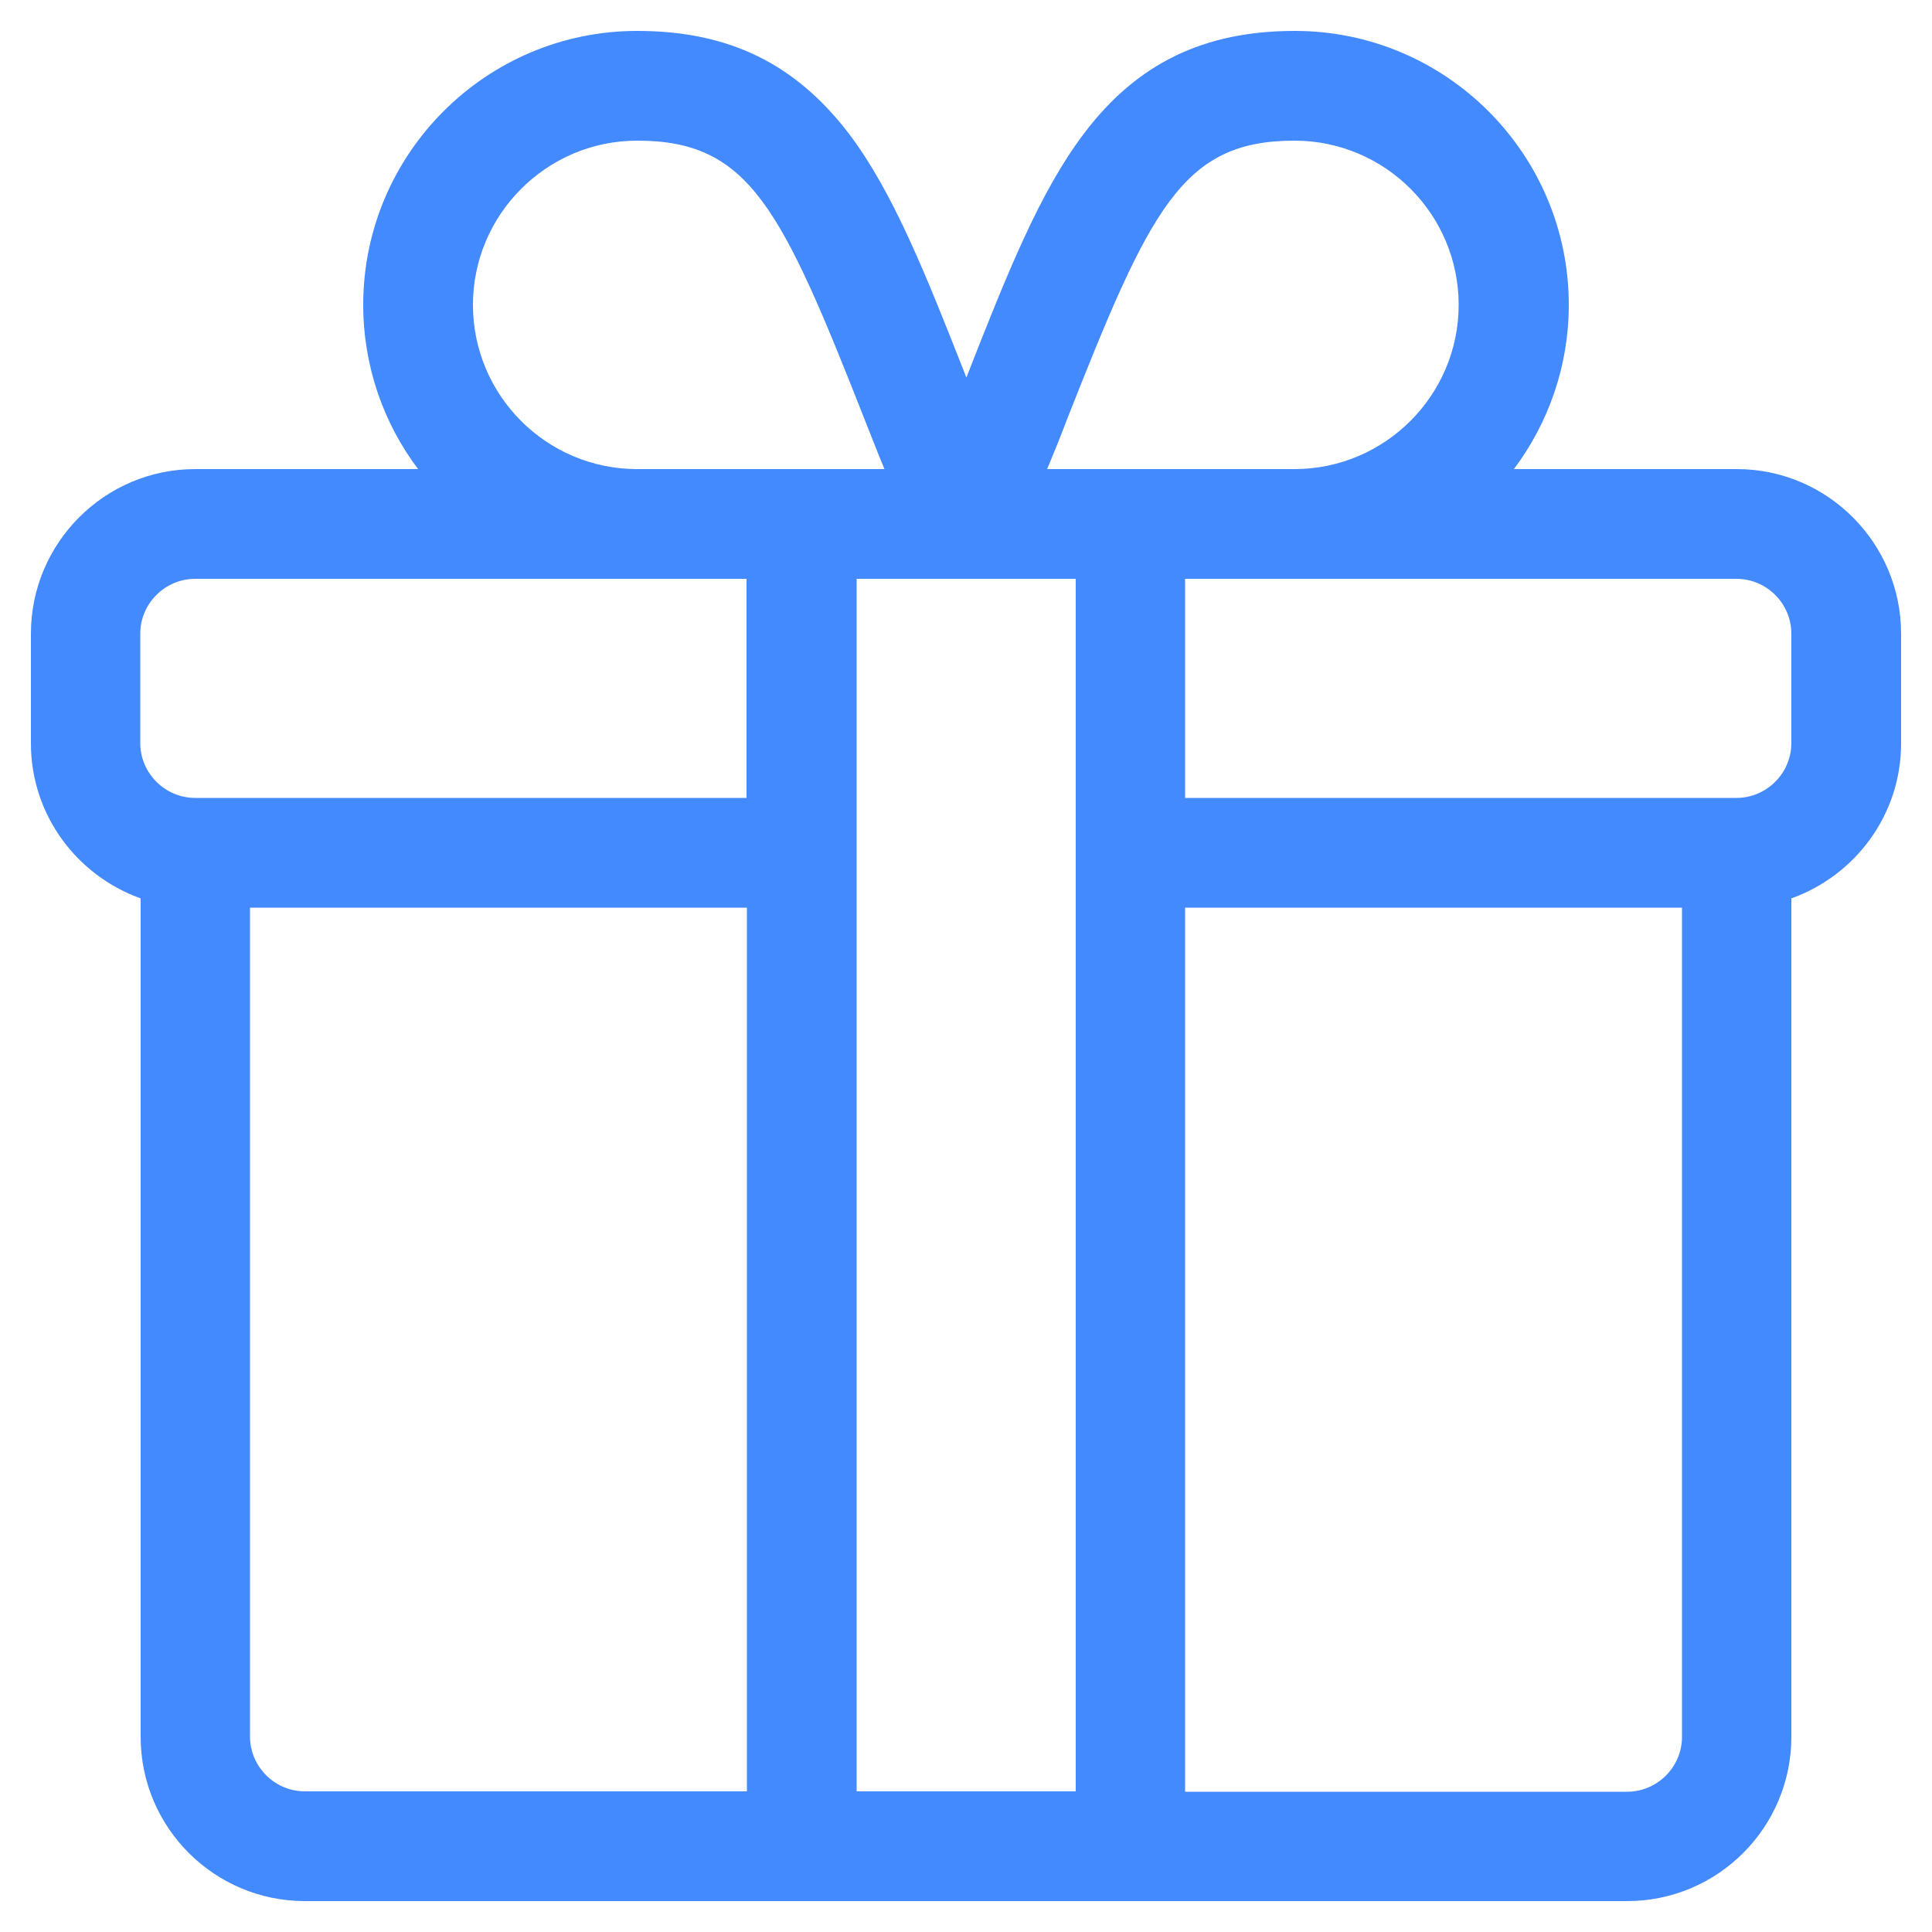 <?xml version="1.0" encoding="utf-8"?>
<!-- Generator: Adobe Illustrator 23.0.0, SVG Export Plug-In . SVG Version: 6.00 Build 0)  -->
<svg version="1.1" id="Capa_1" xmlns="http://www.w3.org/2000/svg" xmlns:xlink="http://www.w3.org/1999/xlink" x="0px" y="0px"
	 viewBox="0 0 500 500" style="enable-background:new 0 0 500 500;" xml:space="preserve">
<style type="text/css">
	.st0{fill:#448AFF;}
</style>
<g>
	<g>
		<path class="st0" d="M449.5,121.4h-57.7c8.9-11.9,14.2-26.6,14.2-42.5C406,39.8,374.2,8,335.1,8c-23.5,0-40.9,8.4-54.6,26.6
			c-11.5,15.2-19.9,36.3-30.4,63.1c-10.5-26.7-18.9-47.9-30.4-63.1C205.8,16.4,188.5,8,164.9,8C125.8,8,94,39.8,94,78.9
			c0,15.9,5.3,30.7,14.2,42.5H50.5C27.1,121.4,8,140.5,8,164v28.4c0,18.5,11.9,34.2,28.4,40.1v217c0,23.5,19.1,42.5,42.5,42.5h342.2
			c23.5,0,42.5-19.1,42.5-42.5v-217c16.5-5.9,28.4-21.6,28.4-40.1V164C492,140.5,472.9,121.4,449.5,121.4z M276,108.9
			c21.7-55.1,30-72.5,59-72.5c23.5,0,42.5,19.1,42.5,42.5s-19.1,42.5-42.5,42.5h-64C272.8,117.1,274.5,112.9,276,108.9z M164.9,36.4
			c29.1,0,37.3,17.4,59,72.5c1.6,4,3.2,8.2,5,12.5h-64c-23.5,0-42.5-19.1-42.5-42.5S141.5,36.4,164.9,36.4z M193.3,463.6H78.9
			c-7.8,0-14.2-6.4-14.2-14.2V234.9h128.6V463.6z M193.3,206.5H50.5c-7.8,0-14.2-6.4-14.2-14.2V164c0-7.8,6.4-14.2,14.2-14.2h142.7
			V206.5z M278.4,463.6h-56.7V149.8c3,0,40.4,0,56.7,0V463.6z M435.3,449.5c0,7.8-6.4,14.2-14.2,14.2H306.7V234.9h128.6V449.5z
			 M463.6,192.3c0,7.8-6.4,14.2-14.2,14.2H306.7v-56.7h142.7c7.8,0,14.2,6.4,14.2,14.2V192.3z"/>
	</g>
</g>
</svg>
